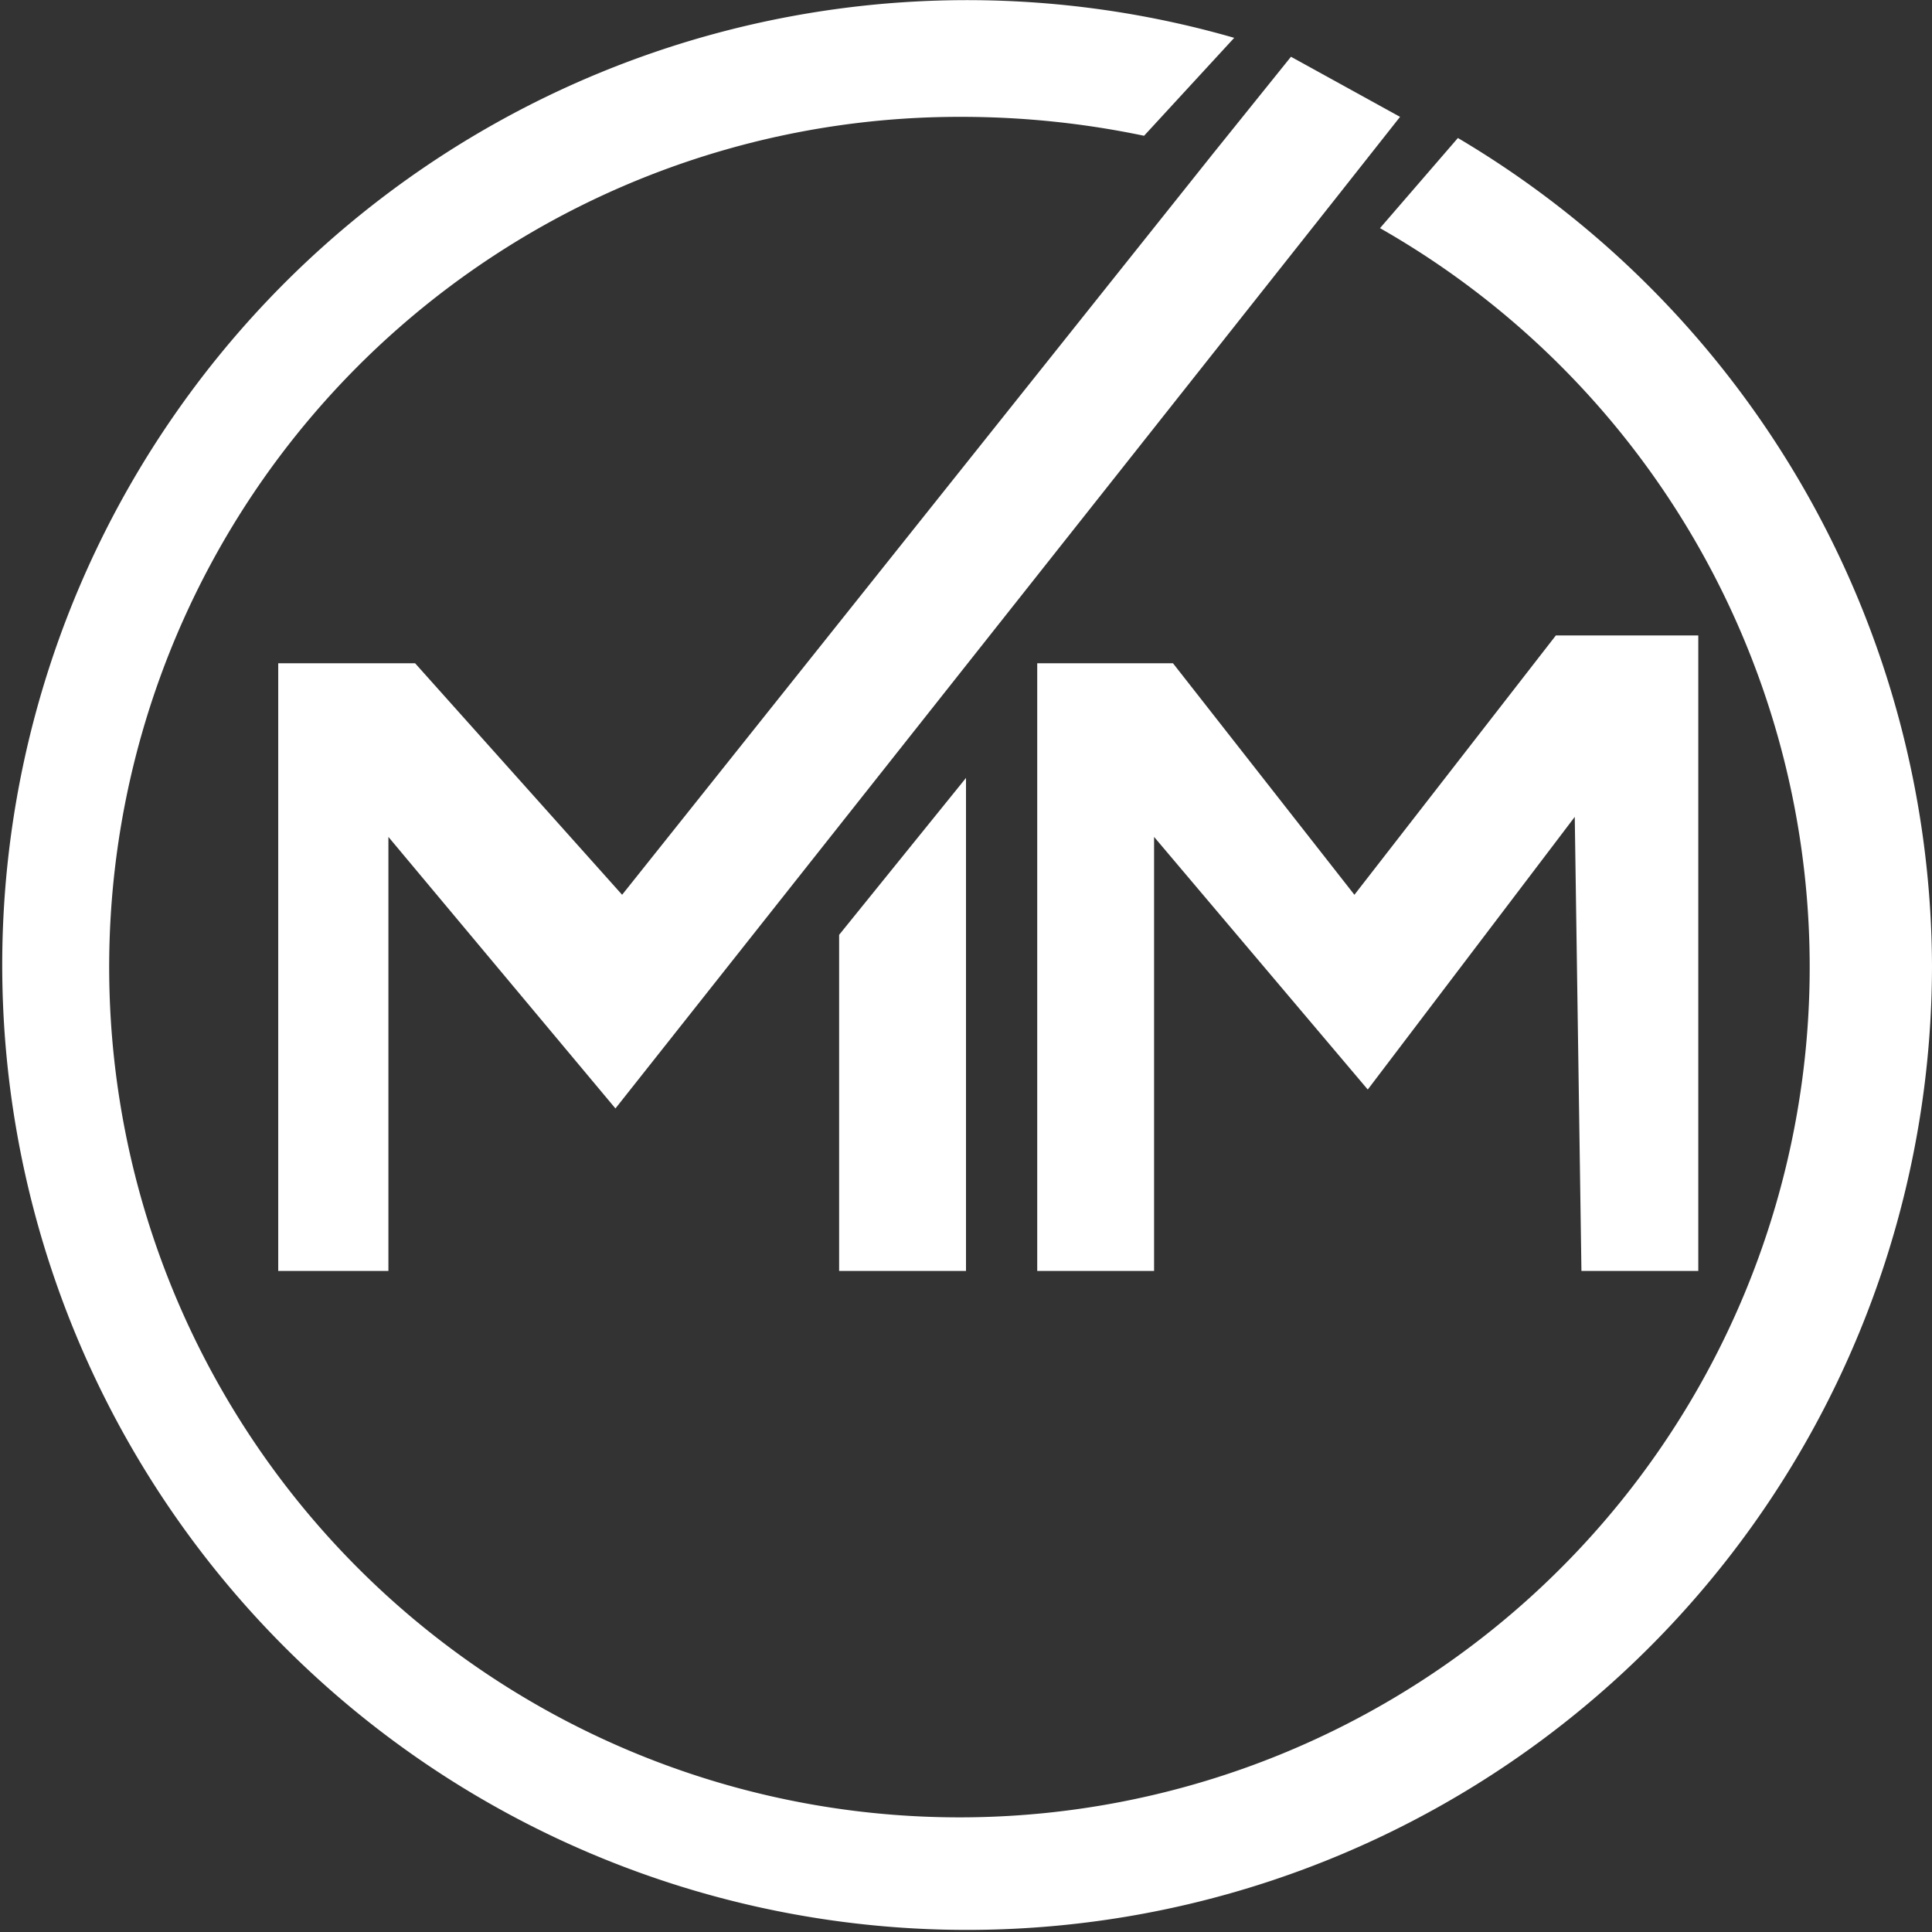 <?xml version="1.0" encoding="UTF-8"?>
<svg xmlns="http://www.w3.org/2000/svg" id="Layer_1" data-name="Layer 1" viewBox="0 0 17.36 17.36">
  <rect x="0" y="0" width="17.36" height="17.36" fill="#333333" stroke="none"/>
  <defs>
    <style>.cls-1{fill:#fff;}</style>
  </defs>
  <path class="cls-1" d="M25.08,16.28a8.67,8.67,0,1,1-6.27-8.34L18,8.82a8,8,0,0,0-1.63-.17,7.64,7.64,0,1,0,3.75,1l.7-.81A8.68,8.68,0,0,1,25.08,16.28Z" transform="translate(-7.72 -7.6)"></path>
  <polygon class="cls-1" points="12.58 1.05 11.98 1.81 5.53 9.96 3.49 7.52 3.49 11.42 2.5 11.42 2.5 5.96 3.73 5.96 5.59 8.04 10.9 1.38 11.6 0.51 12.58 1.05"></polygon>
  <polygon class="cls-1" points="7.54 11.42 7.54 8.4 8.68 6.99 8.68 11.42 7.54 11.42"></polygon>
  <polygon class="cls-1" points="9.32 11.42 9.32 5.96 10.54 5.96 12.17 8.04 13.98 5.71 15.26 5.71 15.26 11.42 14.21 11.42 14.15 7.34 12.29 9.79 10.37 7.52 10.37 11.42 9.32 11.42"></polygon>
</svg>
